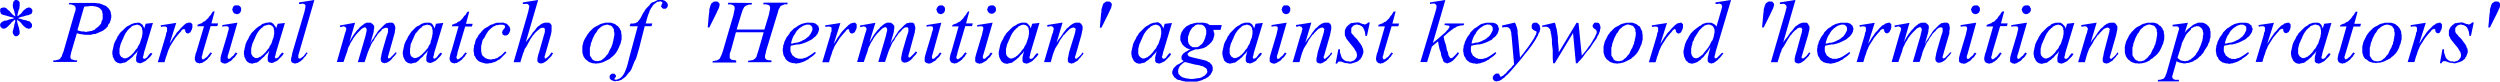 <svg xmlns="http://www.w3.org/2000/svg" xmlns:xlink="http://www.w3.org/1999/xlink" viewBox="0 0 372.02 12.14"><defs><style>.cls-1{fill:none;}.cls-2{clip-path:url(#clip-path);}.cls-3{fill:blue;}</style><clipPath id="clip-path" transform="translate(-1.92 -3.2)"><polygon class="cls-1" points="0 15.99 383.7 15.99 383.7 0 0 0 0 15.99 0 15.99"/></clipPath></defs><title>img_11_111</title><g id="Слой_2" data-name="Слой 2"><g id="Слой_1-2" data-name="Слой 1"><g class="cls-2"><path class="cls-3" d="M82,3.2Zm135,0Zm42.47,0Zm9.58,0ZM37.14,4H37L36.9,4h-.06l-.06.06h-.06v.06l-.06.06-.06.06v.06l-.06.06V4.5l-.06.06v.12l.06.06v.12l.06.06V5l.06.06.06.06h0l.06.06.06.06H37l.06.06h.24l.12-.06h.06l.06-.06.06-.06h.06L37.68,5V5l.06-.06V4.86l.06-.06V4.38l-.06-.06V4.26l-.06-.06-.06-.06-.06-.06H37.5V4h-.06L37.38,4h-.24ZM141.92,4h-.18l-.06.06h-.06l-.06.06h-.06v.06l-.06.06-.06.06v.06l-.06.06V4.5l-.06.06v.12l.06.06v.12l.06.06V5l.06.06.06.06h0l.06.06.06.06h.12l.06.06H142l.12-.06h.06l.06-.06.06-.06h.06l.06-.06V5l.06-.06V4.86l.06-.06V4.38l-.06-.06V4.26l-.06-.06-.06-.06-.06-.06h-.06V4h-.06L142.16,4h-.24Zm7.55,0h-.18l-.06.06h-.06l-.06.06H149v.06L149,4.2l-.06.06v.06l-.06.06V4.5l-.06.06v.12l.06.06v.12l.06.06V5L149,5l.06.06h0l.06.06.06.06h.12l.06.06h.24l.12-.06h.06l.06-.06.06-.06h.06L150,5V5l.06-.06V4.86l.06-.06V4.38l-.06-.06V4.26L150,4.2l-.06-.06-.06-.06h-.06V4h-.06L149.71,4h-.24Zm43.79,0h-.18L193,4H193l-.06.06h-.06v.06l-.06.06-.06.06v.06l-.06.06V4.5l-.06.06v.12l.06.06v.12l.06.06V5l.06.06.06.06h0l.06.06.06.06h.12l.06.06h.24l.12-.06h.06l.06-.06.06-.06h.06L193.8,5V5l.06-.06V4.86l.06-.06V4.38l-.06-.06V4.26l-.06-.06-.06-.06-.06-.06h-.06V4h-.06L193.5,4h-.24ZM295.88,4h-.18l-.06.06h-.06l-.06.06h-.06v.06l-.06.06-.06.06v.06l-.06.06V4.5l-.06.06v.12l.06.06v.12l.06.06V5l.06.06.06.06h0l.06.06.06.06h.12l.06.06H296l.12-.06h.06l.06-.06.06-.06h.06l.06-.06V5l.06-.06V4.86l.06-.06V4.38l-.06-.06V4.26l-.06-.06-.06-.06-.06-.06h-.06V4h-.06L296.12,4h-.24Zm7.55,0h-.18l-.06.06h-.06l-.06.06H303v.06l-.06.06-.06.06v.06l-.06.06V4.5l-.06.06v.12l.06.06v.12l.06.06V5l.06.06.06.06h0l.06.06.06.06h.12l.06.06h.24l.12-.06h.06l.06-.06.06-.06h.06L304,5V5l.06-.06V4.86l.06-.06V4.38L304,4.32V4.26L304,4.2l-.06-.06-.06-.06h-.06V4h-.06L303.66,4h-.24ZM132.15,6.57Zm9.88,0Zm7.55,0Zm10.42,0Zm33.37,0Zm3.65,0Zm30.31,0Zm5.93,0Zm16.65,0Zm31,0Zm5.21,0Zm27.86,0Zm13.54,0Zm12.76,0Zm22.58,0ZM108.43,3.43h-.24l-.12.06-.12.12h-.06l-.06.06-.06.06-.06.12v.06l-.06.06-.06.24-.06.18-.06.24v.3l-.06.36-.18,2h.24l1-2,.3-.65.12-.24.06-.18V4.14L109,4V3.79l-.06-.12-.06-.06-.06-.06-.06-.06-.06-.06h-.24Zm58.35,0h-.24l-.12.06-.12.12h-.06l-.06.06-.06.06-.06.12v.06L166,4l-.06.24-.06.18-.06.24v.3l-.06.36-.18,2h.24l1-2,.3-.65.12-.24.06-.18V4.14l.06-.12V3.79l-.06-.12-.06-.06-.06-.06-.06-.06L167,3.43h-.24Zm98.55,0h-.24l-.12.06-.12.12h-.06l-.06.06-.06.06-.06.12v.06l-.06.06-.06.24-.06.18-.06.24v.3l-.06.36-.18,2h.24l1-2,.3-.65.12-.24.06-.18V4.14l.06-.12V3.79l-.06-.12-.06-.06-.06-.06-.06-.06-.06-.06h-.24Zm108.07,0h-.24l-.12.06-.12.12h-.06l-.06.06-.06.06-.06.12v.06l-.06.06-.06.24-.06.18-.06.24v.3l-.06.36-.18,2h.24l1-2,.3-.65.12-.24.06-.18V4.14l.06-.12V3.79l-.06-.12-.06-.06-.06-.06-.06-.06-.06-.06h-.24ZM15.58,4.09h.18l.18.06h.18l.18.06.18.06.12.06.12.06.12.12.06.06.12.12.06.12.06.12v.18l.06.12V6l-.06.18-.06.12L17,6.45,17,6.57l-.06.18-.12.12L16.71,7l-.12.12-.12.12-.12.06-.12.12-.12.06L16,7.64l-.18.06-.18.06-.12.06h-.18l-.18.06H15l-.18.06h-.18l-.24-.06h-.3l-.3-.06-.36-.12,1-3.49.3-.06h.3l.24-.06ZM4.37,3.2H4.19l-.06.06H4.07L4,3.38l-.06.06h0l-.06.06v.24l-.06.12L3.83,4V4.2l.06.24.12.3L4.07,5l.06.24.06.24v.18L4,5.51l-.18-.12-.18-.18L3.47,5,3.29,4.8l-.18-.12L3,4.56l-.12-.12-.12-.06-.12-.06H2.28l-.06.06H2.16L2,4.44,2,4.56l-.06.06v.3L2,5v.12L2,5.15l.06.06.06.06.06.06h.06l.06.06.24.06.24.06.42.12.18.06.24.06.24.06.18.06L3.83,6,3.65,6l-.18.06-.24.06L3,6.22l-.24.06H2.58l-.12.06-.12.06-.12.06-.12.12L2,6.63,2,6.75l-.06.06V7L2,7.16v.06l.12.06.06.12h.06l.12.06h.3L2.7,7.4l.12-.06.12-.06.18-.18.18-.18.24-.24.12-.18.18-.12L4,6.22l.18-.12h0v.3l-.06.24-.06.18L4,7.22l-.06.18-.06.24-.06.18v.3l.06.12v.06h.06v.06L4,8.41,4,8.47l.12.06.06.06h.24l.12-.06.06-.06.12-.06.06-.12.06-.06V7.82l-.06-.24-.06-.3-.12-.36-.06-.24-.06-.18V6.1h0l.18.18.18.12L5,6.57l.12.12.18.24.18.18.18.12.12.12.12.06h.12l.06.06h.24l.06-.06h.12l.06-.06.06-.12.06-.06V6.81l-.06-.06V6.69l-.06-.06-.06-.06-.06-.06-.06-.06L6.35,6.4l-.12-.06H6.11l-.18-.06-.12-.06-.36-.06L5.21,6.1,5,6,4.79,6l-.18-.12.18-.06L5,5.74l.24-.06.24-.06.36-.12.36-.06.12-.06.06-.06h.12l.06-.06.06-.06.06-.06V5.09L6.71,5V4.91l.06-.06V4.8l-.06-.06V4.62l-.06-.06L6.59,4.5l-.06-.12H6.41l-.06-.06H6.11L6,4.38H5.93l-.12.06-.12.12-.18.12-.18.18-.18.24L5,5.27l-.18.12-.12.12-.18.12V5.39l.06-.24.06-.24.06-.24.12-.24V4.2L4.85,4V3.55l-.06-.06V3.43H4.73V3.38l-.12-.12H4.55L4.43,3.2ZM122.15,6.87h.24l.06.06h.06l.06.06h0l.06.06.06.06h0l.06.06v.06l.06.06V7.7l-.06.12-.06.12-.06.12-.06.12-.06.12-.12.12-.06.12-.12.12-.18.12-.12.12-.18.12-.18.12-.18.06-.18.12-.18.06-.12.06-.18.06-.24.06h-.18l-.24.06-.18.06h-.24l.06-.3.12-.36.12-.3.12-.24.18-.24.12-.24.18-.24.18-.18.18-.18.18-.12.18-.12.18-.12.18-.06.18-.06.18-.06Zm101.24,0h.24l.06.06h.06l.06.06h0l.06.06.06.06h0l.06.06v.06l.06.06V7.7l-.06.12-.06.12-.06.12-.06.12-.06.12-.12.12-.06.12-.12.12-.18.12-.12.12L223,9l-.18.12-.18.06-.18.12-.18.06-.12.06-.18.06-.24.06h-.18l-.24.06-.18.06h-.24l.06-.3.12-.36.12-.3.12-.24.18-.24.12-.24.18-.24.18-.18.18-.18.18-.12.18-.12.18-.12.18-.06.18-.06.18-.06Zm52.72,0h.24l.06.06h.06l.06.06h0l.06.06.06.06h0l.06.06v.06l.06.06V7.7l-.06.12-.06.12-.06.12-.06.12-.06.12-.12.12-.06.12-.12.12-.18.12-.12.12-.18.12-.18.12-.18.06-.18.12-.18.06-.12.06-.18.06-.24.06h-.18l-.24.06-.18.06h-.24l.06-.3.12-.36.12-.3.12-.24.18-.24.12-.24.18-.24.18-.18.18-.18.18-.12.18-.12.18-.12.18-.06.18-.06.18-.06Zm59.37,0h.24l.06.06h.06l.06.06h0L336,7l.06.06h0l.06.06v.06l.06.06V7.7l-.06.12-.06.12-.06.12-.06.12-.06.12-.12.12-.06.12-.12.12-.18.12-.12.12-.18.12-.18.12-.18.06-.18.12-.18.06-.12.06-.18.06-.24.06h-.18l-.24.06-.18.06H333l.06-.3.12-.36.12-.3.12-.24.18-.24.12-.24.18-.24.18-.18.18-.18.18-.12.18-.12.18-.12.18-.06.18-.06.18-.06Zm-155.1,0h.36l.12.06.06.06L181,7l.06.06.06.06.06.06.06.12.06.06.06.12v.12l.06.06v.59l-.06.18-.06.24-.06.24-.12.24-.06.18-.12.18-.12.18-.12.12-.18.12-.12.12-.18.12-.18.06h-.66l-.06-.06-.12-.06-.06-.06-.12-.06L179,9.95l-.06-.06-.06-.12-.06-.06-.06-.12V9.47l-.06-.12V8.7l.06-.18.06-.18.06-.18.06-.18.12-.24.12-.18.12-.18.12-.12.18-.12.12-.12.06-.06.12-.06H180l.12-.06h.24Zm75.84,0h.18l.06.06h.06l.12.06.06.06h.06l.06.06.06.12.06.06v.06l.06.06v.12l.06.06v.47l-.06.18v.12l-.06.18V8.7l-.06.12-.06.18-.06.18-.12.12-.18.36-.18.36-.24.36-.3.36-.24.3-.18.24-.12.12-.12.06-.12.12-.12.06-.06.06-.12.06-.06.06h-.12l-.12.06h-.12l-.06-.06H254l-.06-.06-.06-.06-.06-.06-.06-.06v-.06l-.06-.06-.06-.06v-.12l-.06-.12v-.77l.06-.18v-.12l.06-.18.06-.18V9.53l.06-.12.12-.18.12-.36.18-.3.24-.36.18-.3.12-.18.12-.12.12-.12.12-.12.12-.12.06-.06.12-.06.12-.12.12-.06h.12l.06-.06H256l.12-.06Zm-233.93,0h.12l.06.06h.18L22.7,7l.06.06h.06l.06.06.06.12.06.06.06.06v.24l.06.12v.59l-.06.18v.18L23,8.82,22.94,9l-.06.18-.06.18-.06.18-.06.18-.12.18-.12.18-.06.18-.12.18-.18.18-.12.18-.18.24-.24.24-.18.18-.12.06-.06.06-.12.12H21l-.06.06-.12.06h-.06l-.12.06h-.3l-.06-.06h-.06l-.06-.06-.06-.06H20l-.06-.06-.06-.12-.06-.06-.06-.06v-.12l-.06-.06v-.77l.06-.24.06-.24.06-.24L20,9.47l.12-.3.12-.24.12-.3.12-.24.12-.24.18-.24.12-.18.18-.18.18-.18.18-.12.06-.12.12-.06L21.75,7,21.87,7,22,6.93h.12l.12-.06Zm19.59,0H42l.06.06h.18l.06.06.06.06h.06l.06.06.06.12.06.06.06.06v.24l.06.12v.59l-.06.18v.18l-.06.18L42.53,9l-.06.18-.06.18-.06.18-.06.18-.12.18-.12.18-.06.18-.12.18-.18.18-.12.18L41.4,11l-.24.24-.18.18-.12.06-.06.06-.12.12h-.12l-.06.06-.12.06h-.06l-.12.06h-.3l-.06-.06h-.06l-.06-.06-.06-.06H39.6l-.06-.06-.06-.12-.06-.06-.06-.06v-.12l-.06-.06v-.77l.06-.24.06-.24.06-.24.12-.24.12-.3.12-.24.12-.3.12-.24.12-.24.18-.24.12-.18.18-.18.18-.18L41,7.28l.06-.12.12-.06L41.34,7,41.45,7l.12-.06h.12l.12-.06Zm23.6,0h.12l.06.06h.18L65.9,7,66,7H66l.06.06.06.12.06.06.06.06v.24l.06.12v.59l-.06.18v.18l-.06.18L66.14,9l-.06.18L66,9.36,66,9.53l-.06.18-.12.18-.12.18-.06.18-.12.18-.18.18-.12.18L65,11l-.24.24-.18.18-.12.06-.06.06-.12.12h-.12l-.06.06-.12.06h-.06l-.12.06h-.3l-.06-.06h-.06l-.06-.06-.06-.06H63.2l-.06-.06-.06-.12L63,11.43,63,11.37v-.12l-.06-.06v-.77l.06-.24L63,9.95l.06-.24.12-.24.12-.3.12-.24.12-.3.12-.24.12-.24L64,7.93l.12-.18.18-.18.18-.18.18-.12.06-.12.12-.06L64.94,7,65.06,7l.12-.06h.12l.12-.06Zm88.72,0h.12l.06.06h.18l.06.06.06.06h.06l.06.06.06.12.06.06.06.06v.24l.06.12v.59l-.06.18v.18l-.06.18-.06.18-.06.18-.06.18-.06.18-.06.18-.12.18-.12.18-.06.18-.12.18-.18.18-.12.18-.18.24-.24.24-.18.18-.12.06-.06.06-.12.12h-.12l-.06.06-.12.06h-.06l-.12.06h-.3l-.06-.06h-.06l-.06-.06-.06-.06h-.06l-.06-.06-.06-.12-.06-.06-.06-.06v-.12l-.06-.06v-.77l.06-.24.06-.24.06-.24.12-.24.12-.3.12-.24.12-.3.12-.24.12-.24.18-.24.12-.18.18-.18.18-.18.18-.12.06-.12.12-.06.12-.06.12-.06.12-.06H154l.12-.06Zm19.71,0H174l.06.06h.18l.06.06.06.06h.06l.06.06.06.12.06.06.06.06v.24l.06.12v.59l-.06.18v.18l-.06.18-.06.18-.06.18-.06.18-.06.18-.06.18-.12.18-.12.18-.06.18-.12.18-.18.18-.12.18-.18.24-.24.24-.18.18-.12.06-.06.06-.12.12h-.12l-.06.06-.12.06h-.06l-.12.06h-.3l-.06-.06h-.06l-.06-.06-.06-.06h-.06l-.06-.06-.06-.12-.06-.06-.06-.06v-.12l-.06-.06v-.77l.06-.24.06-.24.06-.24.12-.24.12-.3.12-.24.12-.3.12-.24.12-.24.18-.24.12-.18.18-.18.18-.18.18-.12.06-.12.12-.06.12-.06.12-.06.12-.06h.12l.12-.06Zm13.54,0h.12l.06.06h.18l.06.06.06.06H188l.06.06.06.12.06.06.06.06v.24l.06.12v.59l-.06.18v.18l-.06.18L188.1,9l-.06.18-.06.18-.06.18-.06.18-.12.18-.12.18-.06.18-.12.18-.18.18-.12.18L187,11l-.24.24-.18.18-.12.06-.06.06-.12.12h-.12l-.06.06-.12.06h-.06l-.12.06h-.3l-.06-.06h-.06l-.06-.06-.06-.06h-.06l-.06-.06-.06-.12-.06-.06-.06-.06v-.12l-.06-.06v-.77l.06-.24.06-.24.06-.24.12-.24.12-.3.12-.24.12-.3.12-.24.12-.24.18-.24.12-.18.18-.18.18-.18.18-.12.06-.12.12-.06.12-.06L187,7l.12-.06h.12l.12-.06Zm120.71,0h.12l.06.06h.18l.06.06.06.06h.06l.06.06.06.12.06.06.06.06v.24l.06.12v.59l-.06.18v.18l-.06.18-.06.18-.06.18-.06.18-.06.18-.06.18-.12.18-.12.18-.06.18-.12.18-.18.18-.12.18-.18.24-.24.24-.18.18-.12.06-.06.06-.12.12h-.12l-.06.06-.12.06h-.06l-.12.06h-.3l-.06-.06h-.06l-.06-.06-.06-.06h-.06l-.06-.06-.06-.12-.06-.06-.06-.06v-.12l-.06-.06v-.77l.06-.24.06-.24.06-.24.12-.24.12-.3.12-.24.12-.3.12-.24.12-.24.18-.24.12-.18.18-.18.18-.18.18-.12.06-.12.12-.06.12-.06.12-.06.12-.06H308l.12-.06Zm38.34,0h.12l.06.06h.18l.06.06L347,7H347l.06.06.06.12.06.06.06.06v.24l.06.12v.59l-.06.18v.18l-.06.18-.06.18-.06.18-.06.18-.06.18-.06.18-.12.18-.12.18-.06.18-.12.18-.18.18-.12.18L346,11l-.24.24-.18.18-.12.06-.06.06-.12.12h-.12l-.06.06-.12.06h-.06l-.12.06h-.3l-.06-.06h-.06l-.06-.06-.06-.06h-.06l-.06-.06-.06-.12-.06-.06-.06-.06v-.12l-.06-.06v-.77l.06-.24.06-.24.06-.24.12-.24.12-.3.12-.24.12-.3.12-.24.12-.24.18-.24.12-.18.18-.18.18-.18.18-.12.06-.12.12-.06L346,7l.12-.06.12-.06h.12l.12-.06Zm-17.55.24h.18l.06.06h.06l.06.06.06.06.12.06.06.06v.06l.06.06.06.12.06.12v.18l.06.12v.3l-.06.18v.3l-.06.18v.18l-.06.12-.06.18-.12.36-.12.3-.12.24-.12.3-.12.18-.18.24-.12.24-.18.18-.18.18-.18.12-.18.18-.18.06-.18.12-.18.06h-.18l-.12.06-.18-.06h-.18l-.12-.06h-.18l-.12-.12-.12-.06-.12-.12-.12-.12.6-1.89.06-.3.12-.24.12-.24.12-.24.12-.24.12-.24.18-.24.18-.18.18-.18.18-.18L328,7.4l.18-.06.18-.12.12-.06h.18l.06-.06h.18ZM92.26,6.87h.12l.12.06h.06l.12.06h.12l.06.06.12.06.06.12.06.06.06.12.06.06.06.12v.3l.06.12v.47l-.06.18v.18L93.21,9v.18l-.06.18-.06.18v.18L93,9.89l-.06.18-.06.18-.18.3-.18.36-.06.18-.12.18-.12.12-.12.12-.06.12-.12.12-.12.12-.12.06-.12.12-.06.06-.12.06-.12.06h-.12l-.12.06h-.48l-.06-.06h-.12l-.12-.06-.06-.06L90,12,90,11.9l-.06-.06-.06-.12-.06-.06-.06-.12-.06-.12V10.3l.06-.18.06-.18V9.77l.06-.18L90,9.3l.12-.36.18-.36.18-.36.12-.12.12-.18.06-.12.12-.18L91,7.52l.12-.12.12-.06.06-.12.12-.06.12-.06L91.66,7,91.78,7l.12-.06H92l.12-.06Zm152,0h.12l.12.06h.06l.12.06h.12l.06.06.12.06.06.12.06.06.06.12.06.06.06.12v.3l.06.12v.47l-.06.18v.18L245.2,9v.18l-.06.18-.06.18v.18l-.12.18-.06.18-.06.18-.18.3-.18.36-.06.18-.12.18-.12.12-.12.12-.06.12-.12.12-.12.12-.12.06-.12.12-.06.06-.12.06-.12.06h-.12l-.12.06h-.48l-.06-.06h-.12l-.12-.06-.06-.06L242,12,242,11.9l-.06-.06-.06-.12-.06-.06-.06-.12-.06-.12V10.3l.06-.18.06-.18V9.77l.06-.18.12-.3.12-.36.18-.36.18-.36.12-.12.12-.18.06-.12.12-.18.12-.12.12-.12.12-.06.06-.12.12-.06.12-.06.12-.06.12-.06.12-.06H244l.12-.06Zm77.58,0h.12l.12.06h.06l.12.06h.12l.06.06.12.06.06.12.06.06.06.12.06.06.06.12v.3l.06.12v.47l-.06.18v.18l-.06.18v.18l-.06.18-.06.18v.18l-.12.18-.06.18-.06.18-.18.3-.18.36-.06.18-.12.18-.12.12-.12.12-.06.12-.12.12-.12.12-.12.06-.12.12-.06.06-.12.06-.12.06h-.12l-.12.06h-.48L320,12.2h-.12l-.12-.06-.06-.06L319.6,12l-.06-.12-.06-.06-.06-.12-.06-.06-.06-.12-.06-.12V10.3l.06-.18.06-.18V9.77l.06-.18.12-.3.12-.36.18-.36.18-.36.12-.12.12-.18.06-.12.12-.18.12-.12.12-.12.12-.06.06-.12.12-.06.12-.06.12-.06.12-.06.12-.06h.12l.12-.06Zm35.34,0h.12l.12.06h.06l.12.06h.12l.06.06.12.06.06.12.06.06.06.12.06.06.06.12v.3l.06.12v.47l-.06.18v.18l-.06.18v.18l-.06.18-.06.18v.18l-.12.18-.06.18-.06.18-.18.3-.18.36-.06.18-.12.18-.12.12-.12.12-.06.12-.12.12-.12.12-.12.06-.12.12-.06.06-.12.06-.12.06H356l-.12.06h-.48l-.06-.06h-.12l-.12-.06-.06-.06-.12-.06-.06-.12-.06-.06-.06-.12-.06-.06-.06-.12-.06-.12V10.3l.06-.18.06-.18V9.77l.06-.18.12-.3.12-.36.18-.36.18-.36.12-.12.12-.18.06-.12.12-.18.12-.12L356,7.4l.12-.06.06-.12.12-.06.12-.06.12-.06.12-.06.12-.06h.12l.12-.06ZM12.22,3.61l-.06.24h.3l.24.06.06.06h.12l.06.06H13l.06.12h.06v.12l.06.06v.3l-.06.24L13,5.21l-.12.41-1.44,5-.06.24-.12.24-.06.18-.06.18-.06.18-.12.12-.06.12-.06.06-.06.06-.12.06H10.6l-.12.06h-.12l-.18.06h-.3l-.06.24h3.53l.06-.24h-.3l-.24-.06-.12-.06h-.12L12.58,12,12.46,12v-.12l-.06-.06v-.3l.06-.24.06-.3.12-.41.72-2.43.42.12.42.06.42.06h.78l.24-.06.24-.06h.24l.24-.12.18-.06.24-.12L17,7.88l.24-.12.18-.12.12-.12.18-.12.12-.18L18,7.11,18,6.93l.12-.18.12-.12.06-.18.06-.18.06-.12V6l.06-.18V5.45l-.06-.24L18.39,5l-.06-.18-.12-.18-.12-.18L18,4.38l-.18-.18-.06-.06-.12-.06L17.55,4,17.43,4l-.12-.06-.12-.06-.12-.06H17l-.3-.12h-.24l-.36-.06H12.22Zm15.88,3-2.28.36.06.24.3-.06h.36l.12.06.06.06h.06v.59l-.12.24-.06.36-1.2,4h1l.24-.83.12-.3.18-.59.12-.24.12-.3.12-.24.12-.18.3-.47.3-.47.3-.36.3-.36.18-.18.12-.18L29,7.64l.12-.06h.06l.06-.06h.12v.06h.06l.06.06h0v.24l.06.06.06.06v.06l.06.06h.06l.12.06H30L30,8.11h.06l.06-.06h.06L30.25,8l.06-.06V7.88l.06-.12.06-.12.06-.06V7.46l.06-.12V6.81l-.06-.06-.06-.06-.06-.06-.06-.06h-.42l-.06.06h-.12l-.12.06-.12.12-.12.06L29.23,7,29,7.22l-.24.24-.24.3-.3.3L28,8.41l-.3.41-.24.41-.3.47,1-3.14Zm82.19-3-.06.24h.42l.18.06h.06L111,4h.06l.06.06.06.06v.06l.06.06v.36l-.06.24-.06.3-.06.3-1.56,5.33-.12.36-.12.3-.12.24-.06.12v.06l-.12.12-.06.06-.12.06-.12.06-.12.06h-.12l-.24.06H108l-.06.24h3.53V12.2l-.3-.06h-.24l-.06-.06h-.18V12l-.06-.06h-.06V11.9l-.06-.06h0v-.59l.06-.24.12-.3L111.43,8h4.13l-.78,2.72-.12.36-.12.36-.06.24-.06.06-.06.06-.06.12-.12.06-.06.06-.12.06-.12.06h-.18l-.18.06h-.24l-.06.24h3.47l.06-.24-.3-.06h-.24l-.12-.06H116l-.06-.06-.06-.06h0l-.06-.06v-.06h0l-.06-.06v-.3l.06-.24.06-.24.06-.3,1.62-5.33.12-.36.06-.3.12-.24.06-.12.06-.06L118,4.2l.12-.12.12-.06.18-.06.12-.06.12-.06h.42l.06-.24h-3.59l-.06.24h.42l.18.06h.12l.06.06h.06l.06.06.06.06v.06l.06.06v.36l-.06.24-.06.3-.06.3-.66,2.19h-4.13l.66-2.19.12-.36.12-.36.12-.24.06-.06V4.26l.12-.06.12-.12L113,4,113.1,4l.12-.06.12-.06h.42l.06-.24Zm18.63,3h-.18l-.06.06h-.12l-.12.06-.12.12-.12.06-.12.12-.24.24-.24.24-.3.3-.24.3-.24.36-.3.41-.24.41-.3.47,1-3.14-2.28.36.06.24.3-.06h.36l.12.06.06.06h.06v.59l-.12.24-.06.36-1.2,4h1l.24-.83.12-.3.18-.59.12-.24.12-.3.12-.24.12-.18.3-.47.3-.47.3-.36.3-.36.18-.18.12-.18.12-.12.12-.06H128l.06-.06h.12v.06h.06l.06.06h0v.24l.06.06.06.06v.06l.06.06h.06l.12.06h.12l.06-.06h.06l.06-.06H129L129.1,8l.06-.06V7.88l.06-.12.06-.12.06-.06V7.46l.06-.12V6.81l-.06-.06-.06-.06-.06-.06-.06-.06h-.24Zm123,0h-.18l-.06.06h-.12l-.12.06-.12.12-.12.06-.12.12-.24.24-.24.24-.24.3-.3.3-.24.36-.3.41-.24.41-.3.47,1-3.14-2.28.36.06.24.3-.06h.36l.12.06.06.06h.06v.59l-.12.24-.06.36-1.2,4h1l.24-.83.12-.3.18-.59.12-.24.12-.3.12-.24.12-.18.3-.47.3-.47.3-.36.3-.36.18-.18.12-.18.12-.12.12-.06H251l.06-.06h.12v.06h.06l.06.06h0v.24l.06.06.06.06v.06l.06.06h.06l.12.06h.12l.06-.06h.06l.06-.06H252l.06-.06.06-.06V7.88l.06-.12.06-.12.06-.06V7.46l.06-.12V6.81l-.06-.06-.06-.06-.06-.06-.06-.06h-.24Zm31,0h-.18l-.06.06h-.12l-.12.06-.12.12-.12.06L282,7l-.24.24-.24.24-.24.3-.3.3-.24.36-.3.41-.24.41-.3.47,1-3.14-2.28.36.06.24.3-.06h.36l.12.06.06.06h.06v.59l-.12.24-.06.36-1.2,4h1l.24-.83.12-.3.18-.59.12-.24.12-.3.12-.24.12-.18.3-.47.3-.47.3-.36.3-.36.18-.18.12-.18.12-.12.12-.06H282l.06-.06h.12v.06h.06l.06.06h0v.24l.06.06.06.06v.06l.06.06h.06l.12.06h.12l.06-.06h.06l.06-.06H283l.06-.06.06-.06V7.88l.06-.12.06-.12.06-.06V7.46l.06-.12V6.81l-.06-.06-.06-.06-.06-.06-.06-.06h-.24Zm59.37,0h-.18l-.06.06h-.12l-.12.06-.12.12-.12.06L341.4,7l-.24.24-.24.24-.24.3-.3.3-.24.36-.3.41-.24.41-.3.47,1-3.14L338,6.93l.06.24.3-.06h.36l.12.06.06.06h.06v.59l-.12.24-.06.36-1.2,4h1l.24-.83.12-.3.18-.59.12-.24.12-.3.12-.24.12-.18.3-.47.3-.47.3-.36.3-.36.18-.18.12-.18.12-.12.12-.06h.06l.06-.06h.12v.06h.06l.06.06h0v.24l.06.06.06.06v.06l.06.06h.06l.12.06h.12l.06-.06h.06l.06-.06h.06l.06-.06.06-.06V7.88l.06-.12.06-.12.06-.06V7.46l.06-.12V6.81l-.06-.06-.06-.06-.06-.06-.06-.06h-.24Zm22.58,0h-.18l-.06.06h-.12l-.12.06-.12.12-.12.06L364,7l-.24.24-.24.24-.3.3-.24.3-.24.36-.3.41-.24.41-.3.47,1-3.14-2.28.36.06.24.3-.06h.36l.12.06.06.06h.06v.59l-.12.24-.06.36-1.2,4h1l.24-.83.12-.3.18-.59.12-.24.12-.3.12-.24.12-.18.3-.47.3-.47.3-.36.3-.36.18-.18.12-.18.12-.12.12-.06h.06l.06-.06h.12v.06h.06l.06.06h0v.24l.06.06.06.06v.06l.06.06h.06l.12.06h.12l.06-.06h.06l.06-.06h.06L365,8l.06-.06V7.88l.06-.12.06-.12.06-.06V7.46l.06-.12V6.81l-.06-.06-.06-.06-.06-.06-.06-.06h-.24Zm-342.54,0H22l-.18.06-.18.06-.18.06-.18.12L21.09,7l-.24.12-.24.18-.18.18-.24.24L20,7.88l-.24.24-.18.3-.18.24-.12.3-.18.3L19,9.47l-.12.3-.06.3-.06.24-.06.3-.06.24v.47l.06.12v.18l.06.12.06.12.06.12.06.12.06.12.12.12.06.06.12.06.06.06.12.06h.12l.12.06h.24l.12-.06h.12l.12-.06h.18l.12-.06.12-.06.12-.12.18-.12.18-.12.18-.18.24-.18.18-.24.18-.18.24-.24.18-.3h0l-.12.47-.06.24-.06.24v.59l.06.12.06.06.06.06h0l.12.06h.12l.12.06h.12l.12-.06H23l.12-.06.12-.06.12-.06.12-.06.12-.06.12-.12.12-.12L24,11.9l.12-.12.12-.12.12-.12.12-.18.12-.18-.24-.12-.24.24-.18.24-.12.18-.06.06-.12.06-.06.06h-.12V12l-.06-.06H23.3l-.06-.06v-.06l-.06-.06v-.12l.06-.06.12-.59,1.32-4.38-1.08.12-.24.77V7.34l-.06-.12-.06-.12L23.18,7l-.06-.12-.06-.06L23,6.81l-.06-.06-.06-.06h-.06l-.06-.06-.12-.06h-.36ZM33.61,4.91l-.18.24-.12.24-.18.18L33,5.74l-.12.18L32.77,6l-.12.12-.12.12-.12.12-.18.06-.12.06L32,6.63l-.18.06-.18.06-.12.06-.18.06-.06.24h1L31.15,10.9l-.12.3-.06.3-.06.3v.3l.06.06v.12l.06.06.06.06v.06h.06l.06.06h.06l.06.06h.12l.12.06h.12l.06-.06h.18l.12-.06.12-.06.06-.06.12-.06.12-.06.12-.12.18-.12.12-.18.12-.12.18-.18.12-.24.18-.18L33.25,11l-.24.3-.18.24-.18.18-.12.06-.12.12-.12.06-.06.06H32V11.9h0l-.06-.06v-.24l.06-.12.06-.24.06-.3,1.14-3.85h1l.12-.41h-1l.48-1.78Zm3.65,1.66L35,6.93v.24l.36-.06h.36l.12.06h.06v.06l.06.06v.24l-.06.24L35.82,8l-.06.3-.9,3-.06.24-.06.24v.53l.06.12.12.06.06.06.12.06h.12l.12.06h.12l.06-.06h.12l.12-.06.12-.06.06-.06.12-.06.12-.06.18-.12.12-.12.12-.18.18-.12.12-.12.12-.18.12-.18.12-.12L37,11l-.18.24-.18.24-.24.18-.18.18-.06.06h-.06l-.06.06h-.12l-.06-.06h0l-.06-.06h0v-.3l.12-.36,1.32-4.56Zm4.61,0h-.3l-.18.06-.18.06L41,6.75l-.18.12L40.68,7l-.24.12-.24.18L40,7.46l-.24.24-.18.18-.24.24-.18.3L39,8.65l-.12.3-.18.3-.12.24-.12.3-.06.3-.06.24-.06.3-.06.24v.47l.06.12v.18l.06.12.06.12.06.12.06.12.06.12.12.12.06.06.12.06.06.06.12.06h.12l.12.06h.24l.12-.06h.12l.12-.06h.18l.12-.06.12-.06.12-.12.18-.12L40.8,12l.18-.18.24-.18.18-.24.18-.18.24-.24.18-.3h0l-.12.47-.06.24-.06.24v.59l.06.12.06.06.06.06h0l.12.06h.12l.12.06h.12l.12-.06h.06l.12-.06.12-.06.12-.06.12-.06.12-.06.12-.12.12-.12.12-.12.12-.12.12-.12.12-.12.12-.18.12-.18-.24-.12-.24.24-.18.24-.12.18-.06.06-.12.06-.06.06H43V12L43,11.9h-.06l-.06-.06v-.06l-.06-.06v-.12l.06-.06L43,11l1.32-4.38-1.08.12L43,7.46V7.34l-.06-.12-.06-.12L42.77,7l-.06-.12-.06-.06-.06-.06-.06-.06-.06-.06h-.06l-.06-.06-.12-.06h-.36ZM48.7,3.2l-2.28.36v.24h.3l.18-.06H47l.12.06h.06l.12.06v.06l.06.06V4l.06.06-.06.12v.18L47.21,5l-1.8,6.1-.06.36-.06.24-.06.24v.36l.06.06.06.12.12.06.12.06h.06l.12.06h.12l.06-.06h.18l.12-.06.12-.06.06-.06.12-.06.12-.06.12-.12L47,12l.12-.18.12-.12.18-.18.12-.24.18-.18L47.51,11l-.18.24-.18.24-.18.18-.12.06-.06.06-.06.06-.12.06h-.24v-.06h-.06v-.41l.12-.41L48.7,3.2Zm6.05,3.38L52.48,7l.06.24.3-.06L53,7.11h.06l.12.06h.06l.06.06.06.06.06.06V7.4l.06.12-.06.06V7.7l-.18.53-1.2,4.2h1l.3-.89.24-.65.12-.47.12-.3.12-.18L54,9.77l.12-.24.12-.18.12-.18.12-.24.3-.41.3-.36L55.23,8l.12-.12.12-.12.12-.12.12-.12.06-.06.12-.06L56,7.34l.12-.06h.18l.06.06h0l.06.06v.06l.06.06v.24L56.43,8l-.06.24-.06.3-1.14,3.91h1l.12-.36.12-.36.12-.36.12-.36.12-.3.12-.3.12-.24.12-.3.18-.36.24-.3.18-.36.24-.3.18-.3.24-.24.24-.24.18-.24.12-.06L59,7.46l.06-.06h.06l.12-.06h.3l.06.06h0l.06.06v.47l-.06.24-.18.53-.6,2.07-.12.47-.06.36-.06.24v.3l.06.12v.12l.12.06.06.06.06.06H59l.12.06.12-.06h.12l.18-.06.12-.06.18-.12L60,12.2l.18-.18.18-.24.18-.18.18-.18.12-.18.12-.18L60.74,11l-.18.24-.18.18-.18.18-.18.18-.06.06h-.06l-.06.06h-.12v-.06h-.06v-.24l.06-.18.18-.65.72-2.55L60.68,8V7.76l.06-.18V7.16l-.06-.06V7l-.06-.06V6.87l-.06-.06V6.75l-.06-.06h-.06l-.06-.06-.06-.06h-.54l-.12.06h-.18l-.12.06-.12.12-.12.06L59,7l-.12.12-.12.12-.24.24-.3.3L58,8.11l-.24.36-.24.41-.3.41L57,9.77l.48-1.66.06-.24V7.64l.06-.18V7L57.51,7V6.93l-.06-.06-.06-.06-.06-.06-.06-.06h-.06l-.06-.06-.06-.06h-.66l-.06.06-.12.06h-.06l-.12.06L56,6.87,55.77,7l-.12.12-.18.12-.12.18-.18.18L55,7.76l-.12.18-.24.3-.24.36L54.16,9l-.24.47.84-2.9Zm10.72,0h-.3L65,6.63l-.18.06-.18.06-.18.12L64.28,7,64,7.11l-.24.18-.18.18-.24.24-.18.18L63,8.11l-.18.3-.18.24-.12.3-.18.3-.12.24-.12.3-.06.3-.06.24-.06.3-.06.24v.47l.06.12v.18l.06.12.06.12.06.12.06.12.06.12.12.12.06.06.12.06.06.06.12.06h.12l.12.06h.24l.12-.06h.12l.12-.06h.18l.12-.06.12-.06.12-.12.18-.12L64.4,12l.18-.18.24-.18.18-.24.18-.18.24-.24.18-.3h0l-.12.47-.06.24-.06.24v.59l.06.12.06.06.06.06h0l.12.06h.12l.12.06H66l.12-.06h.06l.12-.06.12-.06.12-.06.12-.06.12-.06.12-.12L67,12l.12-.12.12-.12.12-.12.12-.12.12-.18.12-.18-.24-.12-.24.24-.18.24-.12.18-.06.06-.12.06-.06.06h-.12V12l-.06-.06H66.5l-.06-.06v-.06l-.06-.06v-.12l.06-.06.12-.59,1.32-4.38-1.08.12-.24.77V7.34l-.06-.12-.06-.12L66.38,7l-.06-.12-.06-.06-.06-.06-.06-.06-.06-.06H66L66,6.63l-.12-.06h-.36Zm6.05-1.66-.18.24-.12.24L71,5.57l-.12.18-.12.18L70.69,6l-.12.12-.12.12-.12.12-.18.06L70,6.51l-.12.12-.18.06-.18.06-.12.06-.18.06-.06.24h1L69.07,10.9l-.12.3-.06.3-.06.3v.3l.06.06v.12l.06.06.06.06v.06h.06l.06.06h.06l.06.06h.12l.12.06h.12l.06-.06h.18l.12-.06.12-.06.06-.06.12-.06.12-.06.12-.12.18-.12.12-.18.12-.12.18-.18.12-.24.18-.18L71.17,11l-.24.3-.18.24-.18.18-.12.06-.12.12-.12.06-.06.06h-.24V11.9h0l-.06-.06v-.24l.06-.12.06-.24L70,11l1.14-3.85h1l.12-.41h-1l.48-1.78Zm4.85,1.66H75.9l-.24.06-.18.06-.24.12L75,6.87,74.76,7l-.24.18-.24.12L74,7.46l-.18.18-.18.18-.18.24-.18.18-.18.24L73,8.7l-.18.24-.12.24-.06.24-.06.3-.12.24v.24l-.06.24v.47l.06.18v.24l.06.18.12.12.06.18.12.18.12.12.12.12.18.12.12.06.18.06.18.06.24.06.18.06h.42l.24-.06H75l.18-.06.18-.06.18-.06.18-.06.18-.12.18-.12.18-.06.18-.18.12-.12.18-.18.18-.18.18-.18.18-.18-.18-.18-.18.18-.12.12-.18.18-.12.12-.12.06-.18.12-.12.06-.12.12-.12.06h-.12l-.12.06-.12.06h-.24l-.18.06h-.24L74.64,12h-.12l-.12-.06-.18-.06-.12-.06L74,11.72l-.12-.12-.12-.06-.06-.12-.06-.12-.06-.12V11l-.06-.12v-.83l.06-.24.06-.24.06-.3.12-.24L74,8.82l.12-.24.12-.24.12-.18L74.46,8l.12-.18.12-.12.18-.18L75,7.4l.18-.12.12-.12.18-.06L75.66,7l.12-.06H76l.18-.06h.6l.12.06L77,7,77,7h.06v.3L77,7.4H77l-.12.12-.06.12-.06.06-.06.06v.12l-.06.06h0v.18l.06.12v.06l.06.06.12.06.06.06h.36l.06-.06h.06l.06-.06.06-.06.06-.06.06-.06V8.11l.06-.06.06-.12V7.88l.06-.12v-.3l-.06-.12V7.28l-.06-.12-.06-.06L77.58,7l-.06-.06-.06-.06-.12-.12-.06-.06h-.12L77,6.63l-.12-.06h-.48ZM82,3.2l-2.28.36v.24h.36l.12-.06.12.06h.12l.06.06.06.06.06.06.06.06V4.2L80.51,5l-2.16,7.46h1l.42-1.36.12-.24.06-.24.12-.24.18-.24L80.87,9l.24-.36.12-.18.18-.18.12-.18L81.65,8l.12-.12.12-.12.18-.12.12-.12.06-.06.12-.06.12-.06h.42V7.4l.06.06v.06H83v.06L83,7.76v.18l-.06.24-.06.18L82.13,11l-.12.36-.06.3-.06.24v.41l.06.12.06.06.12.06.06.06h.12l.12.06.12-.06h.12l.12-.06.12-.06.18-.12.18-.12.18-.18.18-.18.18-.18.18-.18.12-.24.12-.18L84,11l-.18.24-.18.24-.18.18-.24.18h0l-.06.06H83L83,11.78h0l-.06-.06v-.06h0l.06-.18.12-.41.78-2.72.06-.3L84,7.82,84,7.58V7.11L84,7V6.93l-.06-.06-.06-.06V6.75l-.06-.06h-.06l-.06-.06-.06-.06H83l-.18.06-.18.06-.12.06-.18.12L82.19,7,82,7.11l-.18.18-.18.24-.18.24L81.23,8,81,8.35l-.24.36-.3.36-.3.41L82,3.2ZM92.43,6.57H92l-.18.06-.24.06-.24.06-.24.12L90.88,7l-.24.12-.24.12-.24.18L90,7.58l-.18.18-.18.18-.18.24-.18.24-.12.24L89,8.88l-.12.24-.12.24-.06.24-.06.24-.06.24V11l.06.24.06.18.06.18.12.18.12.18.12.12.18.12.12.12.18.12.18.06.18.06.18.06h.24l.24.06.18-.06h.24l.24-.06.24-.06.18-.06.24-.12.24-.12.24-.12.24-.12.18-.18.24-.18.18-.18.18-.18.18-.24.12-.18.12-.24L94,10.3l.12-.3.12-.24.06-.24.06-.24.06-.24V8.35l-.06-.18V7.93l-.06-.18-.12-.18-.06-.18L94,7.28l-.12-.18L93.69,7l-.12-.12-.18-.12-.18-.06L93,6.63l-.18-.06h-.42Zm30,0h-.48l-.24.06-.24.06-.24.06-.24.12-.24.12-.18.12-.24.18-.24.12-.18.18-.18.18-.24.24-.12.24-.18.24L119,8.7l-.12.24-.12.24-.12.24-.06.3-.12.24v.24l-.06.24v.41l.06.18v.18l.06.18.06.18.12.12.06.18.12.18.12.12.06.06.12.06.12.12.18.06.18.06.24.06h.18l.24.06h.18l.18-.06h.18l.18-.06.18-.06.18-.06.18-.06.24-.12.18-.12.18-.06.18-.18.18-.12.18-.12.24-.18.18-.18.18-.18-.12-.18-.42.3-.36.24-.3.18-.12.06-.12.06-.12.06h-.12l-.12.06h-.06l-.12.06h-.66l-.12-.06-.12-.06h-.12l-.12-.12-.12-.06-.12-.12-.12-.06-.06-.12-.06-.12-.06-.12-.06-.12-.06-.18V10.3l.06-.3.3-.06.3-.06.3-.06h.3l.24-.06.24-.06.18-.06.18-.06.3-.12.24-.12.24-.12.24-.12.18-.12.18-.18.18-.12.18-.18.06-.12.12-.12.06-.12.06-.18.06-.12V7.76l.06-.12V7.4l-.06-.12V7.22l-.06-.12V7L123.59,7l-.06-.06-.12-.12-.06-.06-.12-.06-.12-.06H123l-.12-.06h-.48Zm11.8,0h-.36l-.06.06-.12.06h-.06l-.12.06-.12.12-.18.12-.12.12-.18.12-.12.18-.18.18-.18.18-.12.18-.24.3-.24.36-.24.41-.3.47.9-2.9L129.88,7l.06.24.3-.06.18-.06h.06l.12.06h.06l.06.06.06.06.06.06V7.4l.06.12-.06.06V7.7l-.18.53-1.2,4.2h1l.3-.89.24-.65.12-.47.12-.3.12-.18.06-.18.12-.24.12-.18.12-.18.12-.24.3-.41.3-.36.18-.18.12-.12.12-.12.12-.12.12-.12.06-.06.12-.06.12-.06.12-.06h.18l.06.06h0l.06.06v.06l.06.06v.24l-.06.24-.06.24-.06.3-1.14,3.91h1l.12-.36.12-.36.12-.36.12-.36.12-.3.12-.3.12-.24.12-.3.18-.36.24-.3.18-.36.24-.3.18-.3.24-.24.24-.24.18-.24.12-.06.06-.06.06-.06h.06l.12-.06h.3l.06.06h0l.06.06v.47l-.06.24-.18.53-.6,2.07-.12.47-.06.36-.06.24v.3l.06.12v.12l.12.06.06.06.06.06h.12l.12.06.12-.06h.12l.18-.06.12-.06.18-.12.18-.12.18-.18.18-.24.18-.18.18-.18.12-.18.12-.18-.24-.12-.18.24-.18.18-.18.18-.18.18-.06.06h-.06l-.06.06h-.12v-.06h-.06v-.24l.06-.18.18-.65L138,8.17l.06-.18V7.76l.06-.18V7.16l-.06-.06V7L138,6.93V6.87L138,6.81V6.75l-.06-.06h-.06l-.06-.06-.06-.06h-.54l-.12.06h-.18l-.12.06-.12.12-.12.06-.12.12-.12.12-.12.12-.24.24-.3.3-.24.36-.24.36-.24.41-.3.41-.24.47.48-1.66.06-.24V7.64l.06-.18V7L134.91,7V6.93l-.06-.06-.06-.06-.06-.06-.06-.06h-.06l-.06-.06-.06-.06h-.3Zm7.85,0-2.28.36v.24l.36-.06h.36l.12.06h.06v.06l.06.06v.24l-.06.24L140.6,8l-.06.3-.9,3-.06.24-.06.24v.53l.06.12.12.06.06.06.12.06H140l.12.06h.12l.06-.06h.12l.12-.06.12-.06.06-.06.12-.06.12-.06.18-.12.12-.12.12-.18.18-.12.12-.12.12-.18.12-.18.12-.12L141.8,11l-.18.24-.18.24-.24.18-.18.18-.06.06h-.06l-.06.06h-.12l-.06-.06h0l-.06-.06h0v-.3l.12-.36L142,6.57Zm3.89-1.66-.18.24-.12.24-.18.18-.12.18-.12.18-.12.12-.12.12-.12.12-.12.12-.18.06-.12.06-.12.12-.18.06-.18.06-.12.06-.18.06-.12.24h1l-1.08,3.79-.12.3-.06.3-.06.3v.3l.06.06v.12l.06.06.06.06v.06h.06l.06.06h.06l.06.06h.12l.12.06H144l.06-.06h.18l.12-.06.12-.06.06-.06.12-.06.12-.06.12-.12.18-.12.12-.18.12-.12.18-.18.12-.24.18-.18-.24-.18-.24.3-.18.24-.18.18-.12.06-.12.12-.12.06-.06.06h-.24V11.9h0l-.06-.06v-.24l.06-.12.06-.24.06-.3,1.14-3.85h1l.12-.41h-1l.48-1.78Zm3.65,1.66-2.28.36v.24l.36-.06H148l.12.06h.06v.06l.06.06v.24l-.06.24-.06.24-.06.3-.9,3-.06.24-.06.24v.53l.06.12.12.06.06.06.12.06h.12l.12.06h.12l.06-.06H148l.12-.06.12-.06.06-.06.12-.06.12-.06.18-.12.12-.12.12-.18.18-.12.12-.12.12-.18.12-.18.12-.12-.24-.18-.18.24-.18.24-.24.18-.18.18-.06.06h-.06l-.06.06h-.12l-.06-.06h0l-.06-.06h0v-.3l.12-.36,1.32-4.56Zm4.61,0h-.3l-.18.06-.18.06-.18.06-.18.12L153,7l-.24.12-.24.18-.18.18-.24.24-.18.18-.24.24-.18.3-.18.24-.12.3-.18.3-.12.24-.12.3-.06.3-.06.24-.06.3-.06.24v.47l.06.12v.18l.06.12.06.12.06.12.06.12.06.12.12.12.06.06.12.06.06.06.12.06h.12l.12.06h.24l.12-.06h.12l.12-.06h.18l.12-.06.12-.06.12-.12.18-.12.18-.12.18-.18.24-.18.18-.24.18-.18.24-.24.18-.3h0l-.12.47-.06.24-.06.24v.59l.06.12.06.06.06.06h0l.12.06h.12l.12.06h.12l.12-.06h.06l.12-.06.12-.06.12-.06.12-.06.12-.06.12-.12.12-.12.12-.12.12-.12.12-.12.12-.12.12-.18.12-.18-.24-.12-.24.24-.18.24-.12.18-.06.06-.12.06-.06.06h-.12V12l-.06-.06h-.12v-.12l-.06-.06v-.12l.06-.06.12-.59,1.32-4.38-1.08.12-.24.77V7.34l-.06-.12-.06-.12L155.1,7,155,6.93,155,6.87l-.06-.06-.06-.06-.06-.06h-.06l-.06-.06-.12-.06h-.36Zm8.09,0h-.36l-.12.06-.18.06-.12.06-.18.12-.18.12-.12.12-.18.18-.24.18-.18.24-.24.3-.24.36-.24.36-.3.36-.3.47.9-3-2.28.36v.24H158l.18-.06h.18l.12.06h.06l.06.06.06.06v.06l.06.06v.18l-.06.18-.06.3-.12.3-1.2,4.09h1l.3-1.07.12-.36.12-.3.12-.3.18-.3.3-.47.24-.47.3-.41.24-.36.18-.12.12-.18.12-.12.12-.12.12-.12.12-.12.12-.12.12-.06.12-.06.12-.06h.12l.12-.06.06.06h.06l.06.06.06.06h0l.06.06v.06l-.06.18v.18l-.06.18-.06.24L161,11l-.06.36-.06.3-.06.24v.41l.06.12.06.06.06.06.12.06h.12l.12.06h.06l.06-.06h.18l.06-.06.12-.06.18-.12.12-.06.18-.12.12-.18.12-.12.18-.18.12-.18.18-.18.12-.24L163,11l-.18.3-.24.24-.18.18-.18.12-.06.06-.06.06H162v-.06h-.06v-.06h0l-.06-.06v-.12l.06-.12.12-.41.78-2.72.06-.3.06-.3.06-.24V7.11L162.94,7V6.93l-.06-.06-.06-.06V6.75l-.06-.06h-.06l-.06-.06-.06-.06h-.3Zm11.62,0h-.3l-.18.06-.18.06-.18.06-.18.12-.18.12-.24.12-.24.18-.18.18-.24.24-.18.18-.24.24-.18.3-.18.24-.12.3-.18.3-.12.24-.12.3-.06.3-.06.24-.06.3-.06.24v.47l.06.12v.18l.06.12.06.12.06.12.06.12.06.12.12.12.06.06.12.06.06.06.12.06h.12l.12.06h.24l.12-.06h.12l.12-.06h.18l.12-.06.12-.06.12-.12.18-.12.18-.12.18-.18.24-.18.18-.24.18-.18.24-.24.18-.3h0l-.12.47-.06.24-.06.24v.59l.06.12.06.06.06.06h0l.12.06h.12l.12.06h.12l.12-.06h.06l.12-.06.12-.06.12-.06.12-.06.12-.06.12-.12.12-.12.12-.12.12-.12.12-.12.12-.12.12-.18.12-.18-.24-.12-.24.24-.18.24-.12.18-.06.06-.12.06-.06.06H175V12L175,11.9h-.06l-.06-.06v-.06l-.06-.06v-.12l.06-.06L175,11l1.32-4.38-1.08.12-.24.77V7.34l-.06-.12-.06-.12L174.81,7l-.06-.12-.06-.06-.06-.06-.06-.06-.06-.06h-.06l-.06-.06-.12-.06h-.36Zm13.54,0h-.3l-.18.06-.18.06-.18.06-.18.12-.18.12-.24.12-.24.18-.18.18-.24.24-.18.18-.24.24-.18.3-.18.24-.12.3-.18.3-.12.24-.12.3-.06.3-.06.24-.06.3-.06.24v.47l.06.12v.18l.06.12.06.12L184,12l.06.12.06.12.12.12.06.06.12.06.06.06.12.06h.12l.12.06h.24l.12-.06h.12l.12-.06h.18l.12-.06.12-.06.12-.12.18-.12.18-.12.18-.18.24-.18.18-.24.18-.18.24-.24.18-.3h0l-.12.47-.06.24-.06.24v.59l.06.12.06.06.06.06h0l.12.06h.12l.12.06H188l.12-.06h.06l.12-.06.12-.06.12-.06.12-.06.12-.06.12-.12L189,12l.12-.12.12-.12.12-.12.12-.12.12-.18.12-.18-.24-.12-.24.24-.18.24-.12.18-.06.06-.12.06-.06.06h-.12V12l-.06-.06h-.06l-.06-.06v-.06l-.06-.06v-.12l.06-.06.12-.59,1.32-4.38-1.08.12-.24.77V7.34l-.06-.12-.06-.12L188.34,7l-.06-.12-.06-.06-.06-.06-.06-.06L188,6.69H188l-.06-.06-.12-.06h-.36Zm5.93,0-2.28.36v.24l.36-.06h.36l.12.06H192v.06l.06.06v.24l-.06.24-.06.24-.06.3-.9,3-.06.24-.06.24v.53l.06.12.12.06.06.06.12.06h.12l.12.06h.12l.06-.06h.12l.12-.06.12-.06.06-.06.12-.06.12-.06.18-.12.12-.12.12-.18.18-.12.12-.12.12-.18.12-.18.12-.12-.24-.18-.18.24-.18.24-.24.18-.18.18-.06.06h-.06l-.06.06h-.12l-.06-.06h0l-.06-.06h0v-.3l.12-.36,1.32-4.56Zm5.93,0h-.36l-.12.06-.18.06-.12.06-.18.12-.18.12-.12.12-.18.18-.24.18-.18.24-.24.3-.24.36-.24.36-.3.36-.3.47.9-3-2.28.36v.24H195l.18-.06h.18l.12.06h.06l.06.06.06.06v.06l.06.06v.18l-.06.18-.06.3-.12.3-1.2,4.09h1l.3-1.07.12-.36.12-.3.12-.3.18-.3.3-.47.24-.47.3-.41.24-.36.18-.12.12-.18.12-.12.12-.12.12-.12.12-.12.12-.12.12-.06.12-.06.12-.06h.12l.12-.06.06.06h.06l.06.06.06.06h0l.06.06v.06l-.06.18v.18l-.06.18-.06.24L198,11l-.06.36-.06.3-.06.24v.41l.06.12.06.06.06.06.12.06h.12l.12.06h.06l.06-.06h.18l.06-.06.12-.06.18-.12.12-.06.18-.12.12-.18.12-.12.18-.18.12-.18.18-.18.12-.24L200,11l-.18.3-.24.24-.18.18-.18.12-.06.06v.06H199v-.06h-.06v-.06h0l-.06-.06v-.12l.06-.12.12-.41.78-2.72.06-.3.06-.3.06-.24V7.11L200,7V6.93l-.06-.06-.06-.06V6.75l-.06-.06h-.06l-.06-.06-.06-.06h-.3Zm4.37,0h-.3l-.18.06H203l-.12.06-.12.12-.12.06-.12.12-.12.12-.12.12-.06.12-.06.12-.06.12-.06.18v.65l.06.18.12.18v.06l.06.12.18.24.24.3.24.3.3.36.18.24.18.3.06.12.06.06.06.12v.12l.06.12v.36l-.06.06v.12l-.06.06-.06.06-.06.12-.06.06-.06.06-.12.06-.06.06h-.12l-.06.06H203l-.12.06h-.12l-.18-.06h-.3l-.12-.06-.12-.06-.12-.06-.12-.12-.06-.06-.12-.12-.06-.12-.06-.18-.06-.18-.06-.18-.06-.18v-.47h-.24l-.42,2.13h.24l.06-.12v-.06H201l.06-.06.06-.06h.36l.18.06.3.12.3.06h.24l.12.06H203l.18-.06.18-.06.24-.06.12-.06.18-.06.18-.12.12-.12.18-.12.06-.18.12-.12.06-.18.06-.12.06-.18.06-.18v-.36l-.06-.12v-.12l-.06-.12-.06-.12v-.06l-.06-.12-.12-.18-.06-.12-.12-.12-.12-.18-.3-.41-.42-.41-.12-.18-.12-.12-.12-.12L203,8.05,203,7.93V7.4l.06-.06V7.28l.06-.06.06-.06.06-.06.06-.06.06-.06h.06l.06-.06h.12l.06-.06h.3l.12.06h.12l.12.06.12.06.12.06.06.06.12.12.06.12.06.12.06.12.06.18.06.12v.18l.06.24v.18h.24l.42-2h-.3v.06l-.06.06-.06.06h-.06l-.06.06h-.06l-.06.06h-.18l-.06-.06h-.12l-.18-.06-.3-.12-.12-.06h-.42Zm5.63-1.66-.18.24-.12.24-.18.18-.12.18-.12.18-.12.12-.12.12-.12.12-.12.12-.18.06-.12.06-.12.12-.18.06-.18.06-.12.06-.18.06-.06.24h1l-1.08,3.79-.12.3-.06.3-.06.3v.3l.06.06v.12l.06.06.06.06v.06h.06l.06.06H207l.06.06h.12l.12.06h.12l.06-.06h.18l.12-.06.12-.06.06-.06.12-.06.12-.06.12-.12.18-.12.12-.18.12-.12.18-.18.12-.24.18-.18L209,11l-.24.3-.18.24-.18.18-.12.06-.12.12-.12.06-.06.06h-.24V11.9h0l-.06-.06v-.24l.06-.12.06-.24.06-.3L209,7.11h1l.12-.41h-1l.48-1.78ZM217,3.2l-2.28.36v.24l.3-.06h.42l.06.06.06.06.06.06.06.06v.41l-.18.65-2.22,7.4h1l.72-2.31.9-.77.24,1.18.18.47.06.41.12.36.12.24.06.24.06.06v.06l.06.06.06.06H217v.06h.12l.06.06h.18l.06-.06h.12l.06-.06h.06l.12-.06.12-.06.06-.06.12-.06.12-.12.24-.24.3-.36.3-.41-.18-.18-.24.3-.18.18-.18.18-.06.06-.12.12H218l-.06.06h-.24v-.06l-.06-.06-.06-.12-.12-.18-.06-.36-.18-.47-.12-.65-.24-.71-.12-.59.54-.47.12-.12.24-.18.54-.41.18-.12.18-.06.12-.12.18-.06.24-.06.18-.06h.24l.24-.06.06-.24h-2.88l-.06.24H217l.24.06h.18l.12.06h.06v.24l-.06.06-.06.06-.06.18-.18.12-.12.18-.18.18-.48.41-.54.47-.78.65L217,3.2Zm6.59,3.38h-.48l-.24.06-.24.06-.24.06-.24.12L222,7l-.18.12-.24.18-.24.12-.18.18-.18.18-.24.24-.12.24-.18.24-.18.24-.12.24-.12.24-.12.24-.06.3-.12.24v.24l-.06.24v.41l.06.18v.18l.06.18.06.18.12.12.06.18.12.18.12.12.06.06.12.06.12.12.18.06.18.06.24.06h.18l.24.06h.18l.18-.06h.18l.18-.06.18-.06.18-.06.18-.06.24-.12.18-.12.18-.06.18-.18.18-.12.18-.12.24-.18.18-.18.18-.18-.12-.18-.42.3-.36.24-.3.18-.12.06-.12.06-.12.06h-.12l-.12.06h-.06l-.12.06h-.66l-.12-.06-.12-.06h-.12l-.12-.12-.12-.06-.12-.12-.12-.06-.06-.12-.06-.12-.06-.12-.06-.12-.06-.18V10.3l.06-.3.3-.06.3-.06.3-.06h.3l.24-.06.24-.06.18-.06.18-.06.3-.12.24-.12.24-.12.24-.12L224,9l.18-.18.18-.12.18-.18.06-.12.12-.12.06-.12.06-.18.06-.12V7.76l.06-.12V7.4l-.06-.12V7.22l-.06-.12V7L224.83,7l-.06-.06-.12-.12-.06-.06-.12-.06-.12-.06h-.12l-.12-.06h-.48Zm12.94,0L233.87,11V10.6l-.06-.71-.06-.53V8.82l-.06-.47-.06-.41-.06-.41-.12-.36-.06-.36-.12-.24L231.42,7v.24l.24-.06h.42l.12.06h.06l.06.06h.06v.06l.06.06.06.06.06.06.06.12v.12l.06.12v.18l.06.18.06.41.06.41v.53l.06.53.06.53V11.9l.06.71h.24L236,8.11l.42,4.5h.24l.18-.24.3-.3.3-.36.3-.41.36-.47.42-.47.3-.47.36-.53.3-.41.18-.41.12-.18.06-.12.06-.18.06-.12.06-.18V7.58l.06-.12V7.11L240,7V6.93L240,6.87l-.06-.06V6.75l-.06-.06-.06-.06h-.06l-.06-.06h-.48l-.06.06-.06.06-.06.06-.06.12-.06.06v.24l.06.06v.06l.06.06.06.06.06.06.12.06.12.12h.06v.12l.06.06v.3l-.06.12-.06.12-.06.12-.06.18-.18.3-.18.3-.18.3-.18.3-.24.3-.24.36-.24.3-.24.3-.3.36-.48-4.86Zm7.85,0h-.48l-.18.06-.24.06-.24.06-.24.12-.18.12-.24.12-.24.12-.24.18-.18.18-.18.18-.18.18-.18.24-.18.24-.12.24-.12.24-.12.24-.12.24-.06.24-.06.24-.06.24V11l.06.24.06.18.06.18.12.18.12.18.12.12.18.12.12.12.18.12.18.06.18.06.18.06h.24l.24.06.18-.06H243l.24-.06.24-.06.18-.06.24-.12.24-.12.24-.12.24-.12.18-.18.24-.18.18-.18.18-.18.18-.24.12-.18.12-.24.12-.24.12-.3.12-.24.06-.24.06-.24.06-.24V8.35l-.06-.18V7.93l-.06-.18-.12-.18-.06-.18L246,7.28l-.12-.18L245.67,7l-.12-.12-.18-.12-.18-.06L245,6.63l-.18-.06h-.42Zm15.1-3.38-2.28.36v.24h.3l.18-.06h.12l.12.06H258l.06.06.06.06V4l.06.06v.24l-.06.12V4.5l-.12.41-.66,2.25L257.24,7l-.12-.12-.18-.12-.12-.06-.12-.06-.12-.06h-.72l-.18.06-.18.06-.18.06-.18.12L255,7l-.24.12-.24.18-.24.18L254,7.7l-.18.18-.24.24-.18.24-.18.3-.12.24-.18.3-.12.24-.12.3-.06.24-.06.24-.06.3-.06.24v.41l.06.18v.18l.06.12.06.18.06.12.06.12.06.12.12.12.12.06.06.12.12.06.12.06h.12l.12.06h.24l.12-.06h.12l.12-.06.18-.06.12-.06.12-.06.12-.12.24-.12.18-.24.24-.18.18-.24.24-.3.24-.3.18-.3.24-.36h0l-.24.83-.06.3-.06.24-.06.24v.47l.06.12h.06v.06l.06.06.12.06h.12l.06.06h.12l.12-.06h.12l.12-.06.06-.06.12-.06.12-.12.12-.06.24-.24.24-.24.24-.3.24-.3-.18-.12-.24.24-.24.24-.18.18-.12.12-.06.06h-.24v-.06h-.06v-.06h0v-.18l.06-.18.06-.24.06-.3,2.28-7.64Zm9.58,0-2.28.36v.24h.36l.12-.06.12.06h.12l.06.06.06.06.06.06.06.06v.06l.06.12L267.6,5l-2.16,7.46h1l.42-1.36.12-.24.06-.24.12-.24.18-.24L268,9l.24-.36.12-.18.18-.18.12-.18.12-.12.12-.12.12-.12.18-.12.12-.12.06-.06.12-.06.12-.06H270V7.4l.06.06v.06h.06v.06l-.06.18v.18l-.06.24-.06.18L269.22,11l-.12.36-.06.3-.06.24v.41l.06.12.06.06.12.06.06.06h.12l.12.06.12-.06h.12l.12-.06.12-.06.18-.12.18-.12.18-.18.18-.18.18-.18.18-.18.12-.24.12-.18-.18-.12-.18.24-.18.24-.18.18-.24.18h0l-.06.06h-.18l-.06-.06h0l-.06-.06v-.06h0l.06-.18.12-.41L271,8.35l.06-.3.06-.24.06-.24V7.11L271.07,7V6.93L271,6.87,271,6.81V6.75l-.06-.06h-.06l-.06-.06-.06-.06h-.6l-.18.06-.18.06-.12.06-.18.12-.18.12-.18.12-.18.18-.18.24-.18.24-.24.24-.24.36-.24.36-.3.36-.3.41L269.1,3.2Zm7.25,3.38h-.48l-.24.06-.24.06-.24.06-.24.12-.24.12-.18.12-.24.18L274,7.4l-.18.18-.18.18-.24.24-.12.24-.18.24-.18.24-.12.24-.12.24-.12.24-.06.3-.12.24v.24l-.06.24v.41l.06.18v.18l.06.18.06.18.12.12.06.18.12.18.12.12.06.06.12.06.12.12.18.06.18.06.24.06H274l.24.06h.18l.18-.06h.18l.18-.06.18-.06.18-.06.18-.06.24-.12.18-.12.18-.06.18-.18.18-.12.18-.12.24-.18.18-.18.18-.18-.12-.18-.42.3-.36.24-.3.18-.12.06-.12.06-.12.06h-.12l-.12.06h-.06l-.12.06h-.66l-.12-.06-.12-.06h-.12l-.12-.12-.12-.06-.12-.12-.12-.06-.06-.12-.06-.12-.06-.12-.06-.12-.06-.18V10.3l.06-.3.3-.06.3-.06.3-.06h.3l.24-.06.24-.06.18-.06.18-.06.3-.12.24-.12.24-.12.24-.12.18-.12.18-.18.18-.12.18-.18.06-.12.12-.12.06-.12L277.6,8l.06-.12V7.76l.06-.12V7.4l-.06-.12V7.22l-.06-.12V7L277.54,7l-.06-.06-.12-.12-.06-.06-.12-.06-.12-.06h-.12l-.12-.06h-.48Zm11.8,0h-.36l-.06.06-.12.06h-.06l-.12.06-.12.12-.18.12-.12.12-.18.12-.12.18-.18.18-.18.18-.12.18-.24.3-.24.36-.24.41-.24.47.84-2.9L283.83,7l.06.24.3-.06.18-.06h.06l.12.06h.06l.06.06.06.06.06.06V7.4l.06.12-.06.06V7.7l-.18.53-1.2,4.2h1l.3-.89.24-.65.12-.47.12-.3.12-.18.06-.18.12-.24.12-.18.12-.18.12-.24.3-.41.3-.36.18-.18.12-.12.12-.12.12-.12.12-.12.06-.06.12-.06.12-.06.12-.06h.18l.06.06h0l.06.06v.06l.06.06v.24l-.06.24-.06.24-.06.3-1.14,3.91h1l.12-.36.12-.36.12-.36L288,11l.12-.3.12-.3.12-.24.12-.3.18-.36.24-.3.18-.36.24-.3.18-.3.24-.24.24-.24.18-.24.12-.06.06-.06.06-.06h.06l.12-.06h.3l.06.06h0l.06.06v.47l-.06.24-.18.53-.6,2.07-.12.47-.06.36-.06.24v.3l.06.12v.12l.12.06.06.06.06.06h.12l.12.06.12-.06h.12l.18-.06.12-.06.18-.12.18-.12.18-.18.18-.24.18-.18.18-.18.12-.18.12-.18L292.1,11l-.18.24-.18.18-.18.18-.18.18-.06.06h-.06l-.06.06h-.12v-.06H291v-.24l.06-.18.18-.65L292,8.17,292,8V7.76l.06-.18V7.16L292,7.11V7L292,6.93V6.87l-.06-.06V6.75l-.06-.06h-.06l-.06-.06-.06-.06h-.54l-.12.06h-.18l-.12.06-.12.12-.12.06-.12.12-.12.12-.12.12-.24.24-.3.3-.24.36-.24.36-.24.41-.3.41-.24.47.48-1.66.06-.24V7.64l.06-.18V7L288.87,7V6.93l-.06-.06-.06-.06-.06-.06-.06-.06h-.06l-.06-.06-.06-.06h-.3Zm7.85,0-2.28.36v.24l.36-.06h.36l.12.06h.06v.06l.06.06v.24l-.06.24-.06.24-.06.3-.9,3-.06.24-.06.24v.53l.06.12.12.06.06.06.12.06H294l.12.06h.12l.06-.06h.12l.12-.06.12-.06.06-.06.12-.06.12-.06.18-.12.12-.12.12-.18.18-.12.12-.12.12-.18.12-.18.12-.12-.24-.18-.18.24-.18.24-.24.18-.18.18-.06.06h-.06l-.06.06h-.12l-.06-.06h0l-.06-.06h0v-.3l.12-.36L296,6.57Zm3.89-1.66-.18.24-.12.24-.18.18-.12.18-.12.18-.12.12-.12.12-.12.12-.12.12-.18.06-.12.06-.12.12-.18.06-.18.06-.12.06-.18.06-.06.24h1l-1.08,3.79-.12.3-.06.3-.06.3v.3l.06.06v.12l.06.06.06.06v.06h.06l.06.06h.06l.06.06h.12l.12.06H298l.06-.06h.18l.12-.06.12-.06.06-.06.12-.06.12-.06.12-.12.18-.12.12-.18.12-.12.18-.18.12-.24.18-.18-.24-.18-.24.3-.18.24-.18.18-.12.06-.12.12-.12.06-.06.06h-.24V11.9h0l-.06-.06v-.24l.06-.12.06-.24.06-.3,1.14-3.85h1l.12-.41h-1l.48-1.78Zm3.65,1.66-2.28.36v.24l.36-.06H302l.12.06h.06v.06l.06.06v.24l-.06.24-.06.24-.06.3-.9,3-.06.24-.06.24v.53l.06.12.12.06.06.06.12.06h.12l.12.06h.12l.06-.06h.12l.12-.06.12-.06.06-.06.12-.06.12-.06.18-.12.12-.12.12-.18.18-.12.12-.12.12-.18.12-.18.12-.12L303.3,11l-.18.24-.18.24-.24.18-.18.18-.06.06h-.06l-.06.06h-.12l-.06-.06h0l-.06-.06h0v-.3l.12-.36,1.32-4.56Zm4.61,0h-.3l-.18.06-.18.06-.18.06-.18.12L307,7l-.24.12-.24.18-.18.18-.24.24-.18.18-.24.24-.18.3-.18.24-.12.3-.18.3-.12.24-.12.3-.06.3-.06.24-.06.3-.06.24v.47l.06.12v.18l.06.12.06.12.06.12.06.12.06.12.12.12.06.06.12.06.06.06.12.06h.12l.12.06h.24l.12-.06h.12l.12-.06h.18l.12-.06.12-.06.12-.12.18-.12.18-.12.18-.18.24-.18.18-.24.18-.18.24-.24.18-.3h0l-.12.47-.06.24-.06.24v.59l.06.12.06.06.06.06h0l.12.06h.12l.12.06h.12l.12-.06h.06l.12-.06.12-.06.12-.06.12-.06.12-.06.12-.12.12-.12.12-.12.12-.12.12-.12.12-.12.12-.18.12-.18-.24-.12-.24.24-.18.24-.12.18-.06.06-.12.06-.06.06h-.12V12l-.06-.06h-.06l-.06-.06v-.06l-.06-.06v-.12l.06-.06.12-.59,1.32-4.38-1.08.12-.24.77V7.34l-.06-.12-.06-.12L309.05,7,309,6.93l-.06-.06-.06-.06-.06-.06-.06-.06h-.06l-.06-.06-.12-.06h-.36Zm8.09,0h-.36l-.12.06-.18.06-.12.06-.18.12-.18.12-.12.12-.18.18-.24.18-.18.24-.24.3-.24.36-.24.36-.3.36-.3.47.9-3-2.28.36v.24h.24l.18-.06h.18l.12.06h.06l.06.06.06.06v.06l.06.06v.18l-.06.18-.06.3-.12.3-1.2,4.09h1l.3-1.07.12-.36.12-.3.12-.3.18-.3.3-.47.24-.47.3-.41.24-.36.18-.12.12-.18.12-.12.12-.12.12-.12.12-.12.12-.12.12-.06.12-.06.12-.06h.12l.12-.06.06.06h.06l.06.06.06.06h0l.06.06v.06l-.06.18v.18l-.06.18-.06.24L315,11l-.06.36-.06.3-.06.24v.41l.06.12.06.06.06.06.12.06h.12l.12.06h.06l.06-.06h.18l.06-.06.12-.06.18-.12.12-.06.18-.12.12-.18.12-.12.18-.18.12-.18.18-.18.12-.24L317,11l-.18.3-.24.24-.18.18-.18.12-.06.06v.06h-.18v-.06h-.06v-.06h0l-.06-.06v-.12l.06-.12.12-.41.78-2.72.06-.3.06-.3.06-.24V7.11L316.9,7V6.93l-.06-.06-.06-.06V6.75l-.06-.06h-.06l-.06-.06-.06-.06h-.3Zm5.75,0h-.48l-.18.06-.24.06-.24.06-.24.12-.18.12-.24.12-.24.12-.24.18-.18.18-.18.18-.18.18-.18.24-.18.24-.12.24-.12.24-.12.24-.12.24-.06.24-.06.24-.06.24V11l.06.24.06.18.06.18.12.18.12.18.12.12.18.12.12.12.18.12.18.06.18.06.18.06H320l.24.06.18-.06h.24l.24-.06.24-.06.18-.06.24-.12.24-.12L322,12l.24-.12.18-.18.24-.18.18-.18.18-.18.18-.24.12-.18.12-.24.12-.24.12-.3.12-.24.06-.24.06-.24.06-.24V8.35l-.06-.18V7.93l-.06-.18-.12-.18-.06-.18-.12-.12-.12-.18L323.25,7l-.12-.12L323,6.75l-.18-.06-.18-.06-.18-.06H322Zm13.72,0h-.48l-.24.06-.24.06-.24.06-.24.12L334,7l-.18.12-.24.18-.24.12-.18.18-.18.18-.24.24-.12.24-.18.24-.18.24-.12.24-.12.24-.12.24-.06.3-.12.24v.24l-.06.24v.41l.06.18v.18l.06.18.06.18.12.12.06.18.12.18.12.12.06.06.12.06.12.12.18.06.18.06.24.06h.18l.24.06h.18l.18-.06h.18l.18-.06.18-.06.18-.06.18-.06.24-.12.18-.12.18-.06.18-.18.18-.12.18-.12.24-.18.18-.18.18-.18-.12-.18-.42.3-.36.24-.3.18-.12.06-.12.06-.12.06h-.12l-.12.06h-.06l-.12.06H334l-.12-.06-.12-.06h-.12l-.12-.12-.12-.06-.12-.12-.12-.06-.06-.12-.06-.12-.06-.12L332.9,11l-.06-.18V10.3l.06-.3.3-.06.3-.06.3-.06h.3l.24-.06.24-.06.18-.06.18-.06.3-.12.24-.12.24-.12.24-.12.18-.12.18-.18.18-.12.18-.18.06-.12.12-.12.06-.12L337,8l.06-.12V7.76l.06-.12V7.4L337,7.28V7.22L337,7.11V7L336.91,7l-.06-.06-.12-.12-.06-.06-.12-.06-.12-.06h-.12l-.12-.06h-.48Zm10.78,0h-.3l-.18.06-.18.06-.18.06-.18.12L345.3,7l-.24.12-.24.18-.18.18-.24.24-.18.18-.24.24-.18.3-.18.24-.12.3-.18.3-.12.24-.12.3-.06.3-.06.24-.06.3-.06.24v.47l.06.12v.18l.06.12.06.12.06.12.06.12.06.12.12.12.06.06.12.06.06.06.12.06h.12l.12.06h.24l.12-.06h.12l.12-.06h.18l.12-.06.12-.06.12-.12.18-.12.18-.12.18-.18.24-.18.18-.24.18-.18.24-.24.18-.3h0l-.12.47-.06.24-.06.24v.59l.06.12.06.06.06.06h0l.12.06h.12l.12.06H347l.12-.06h.06l.12-.06.12-.06.12-.06.12-.06.12-.06.12-.12.12-.12.12-.12.12-.12.12-.12.12-.12.12-.18.12-.18-.24-.12-.24.24-.18.24-.12.18-.06.06-.12.06-.06.06h-.12V12l-.06-.06h-.12v-.12l-.06-.06v-.12l.06-.06.12-.59,1.32-4.38-1.08.12-.24.77V7.34l-.06-.12-.06-.12L347.39,7l-.06-.12-.06-.06-.06-.06-.06-.06-.06-.06H347L347,6.63l-.12-.06h-.36Zm6.05-1.66-.18.24-.12.24-.18.18-.12.18-.12.18-.12.12-.12.12-.12.12-.12.12-.18.06-.12.06-.12.12-.18.06-.18.06-.12.06-.18.06-.12.24h1l-1.08,3.79-.12.3-.06.3-.06.3v.3l.06.06v.12l.06.06.06.06v.06h.06l.06.06h.06l.06.06h.12l.12.06h.12l.06-.06h.18l.12-.06.12-.06.06-.06.12-.06.12-.06.12-.12.18-.12.12-.18.12-.12.18-.18.12-.24.18-.18-.24-.18-.24.3-.18.24-.18.18-.12.06-.12.12-.12.06-.06.06h-.24V11.9h0l-.06-.06v-.24l.06-.12.06-.24L351,11l1.14-3.85h1l.12-.41h-1l.48-1.78Zm4.79,1.66h-.48l-.18.06-.24.06-.24.06-.24.12-.18.12-.24.12-.24.12-.24.18-.18.18-.18.18-.18.18-.18.24-.18.24-.12.24-.12.24-.12.24-.12.24-.06.24-.06.24-.06.24V11l.06.24.06.18.06.18.12.18.12.18L354,12l.18.12.12.12.18.12.18.06.18.06.18.06h.24l.24.06.18-.06H356l.24-.06.24-.06.18-.06.24-.12.24-.12.24-.12.24-.12.18-.18.24-.18.18-.18.18-.18.18-.24.12-.18.12-.24.12-.24L359,10l.12-.24.06-.24.06-.24.06-.24V8.35l-.06-.18V7.93l-.06-.18-.12-.18L359,7.4l-.12-.12-.12-.18L358.6,7l-.12-.12-.18-.12-.18-.06-.18-.06-.18-.06h-.42Zm10.66,0h-.3l-.18.06h-.18l-.12.06-.12.12-.12.06-.12.12-.12.12-.12.12-.06.12-.06.12-.06.12-.06.18v.65l.06.18.12.18v.06l.06.12.18.24.24.3.24.3.3.36.18.24.18.3.06.12.06.06.06.12v.12l.06.12v.36l-.06.06v.12l-.06.06-.06.06-.06.12-.06.06-.06.06-.12.06-.06.06h-.12l-.06.06h-.12l-.12.06h-.12l-.18-.06h-.3l-.12-.06-.12-.06-.12-.06-.12-.12-.06-.06-.12-.12-.06-.12-.06-.18-.06-.18-.06-.18-.06-.18v-.47h-.24L365,12.61h.24l.06-.12v-.06h.06l.06-.06.06-.06h.36l.18.06.3.12.3.06h.24l.12.06h.36l.18-.06.18-.06.24-.06.12-.06.18-.06.18-.12.12-.12.18-.12.06-.18.12-.12.06-.18.06-.12.06-.18.06-.18v-.36l-.06-.12v-.12L369,10.3l-.06-.12v-.06L368.9,10l-.12-.18-.06-.12-.12-.12-.12-.18-.3-.41-.42-.41-.12-.18-.12-.12-.12-.12-.06-.12-.06-.12V7.4l.06-.06V7.28l.06-.06.06-.06.06-.06.06-.06.06-.06h.06l.06-.06h.12l.06-.06h.3l.12.06h.12l.12.06.12.06.12.06.06.06.12.12.06.12.06.12.06.12.06.18.06.12v.18l.06.24v.18h.24l.42-2h-.3v.06l-.06.06-.06.06h-.06l-.06.06h-.06l-.06.06h-.18l-.06-.06H369l-.18-.06-.3-.12-.12-.06H368ZM178.28,12.43l1.38.36.72.12.3.12h.12l.18.06.06.06.12.06.06.06.12.06h.06v.06l.06.06.06.06v.18l.06.06v.18l-.06.12-.06.12-.06.06-.12.12-.12.12-.12.06-.12.06-.18.12-.18.06-.18.06h-.24l-.18.06h-.24l-.18.06H179l-.24-.06h-.24l-.18-.06-.24-.06-.18-.06-.12-.06-.18-.12-.06-.06-.12-.12-.06-.06-.06-.06-.06-.12v-.18l-.06-.12.06-.12V13.5l.06-.06v-.12l.06-.06.06-.12.06-.12.06-.06.12-.12.06-.06.12-.06.06-.12.12-.06.12-.06.12-.06Zm151.2-5.86H329l-.12.06-.12.06-.18.06-.12.06-.12.06-.18.12-.12.12-.18.12-.12.12-.18.12-.18.18-.18.18-.18.24.48-1.48-2.28.3v.24h.72l.06.06h.06l.06.06v.06l.06.12v.12l-.06.18-.12.41-1.62,5.74-.12.36-.06.12-.06.18-.06.12-.06.06-.06.12-.06.06h-.06l-.06.06h-.12l-.06.06h-.12l-.12.06h-.3l-.06.24h3.12l.06-.24h-.6l-.06-.06h-.12l-.06-.06-.06-.06-.06-.06h0v-.06l-.06-.06v-.18l.06-.18.06-.18.06-.24.48-1.66.12.12.18.06.12.06h.12l.12.06h.18l.12.06h.36l.18-.06h.18l.24-.06.18-.06.18-.06.18-.06.12-.12.18-.06.18-.12.18-.12.12-.12.18-.18.18-.12.12-.18.18-.18.12-.18.12-.24.12-.18.12-.18.12-.18.12-.18.06-.18.06-.18.12-.18.06-.18V9.12l.06-.18.06-.18V7.88l-.06-.18V7.52l-.06-.12-.12-.18-.06-.12L330.44,7l-.06-.06-.12-.12-.12-.06L330,6.69l-.12-.06-.18-.06h-.24ZM100.22,3.2H99.8l-.12.06-.12.06-.12.06-.12.06-.12.06L99,3.55l-.12.06-.12.12-.12.12L98.55,4l-.12.12-.12.12-.12.12L98,4.56l-.18.3-.24.36-.18.36-.12.24L97.17,6,97,6.22l-.12.12-.06.12-.12.06-.12.06-.06.06h-.12l-.18.06h-.48l-.12.41h1.2l-1.2,4.44-.3,1.18-.12.41-.06.18-.12.3-.12.3-.12.24-.12.18-.12.18-.12.12-.12.12-.18.12-.12.06-.18.06-.12.06h-.3L93.39,15h0l-.06-.06h0l.06-.06h0l.06-.12.06-.06.06-.06v-.24l-.06-.06-.06-.06-.06-.06-.06-.06H93l-.12.06-.06.06-.12.12-.06.06v.41h.06v.06l.06.06V15l.06.06.06.06H93l.06.06.06.06h.18l.12.06h.06l.18-.06h.3l.12-.06.18-.06.18-.06.12-.12.18-.12.06-.06.12-.06.18-.18.18-.24.18-.24.24-.24.18-.3L96,13.2l.12-.3.12-.3.12-.3.18-.3.12-.36.12-.41.12-.41.12-.41.12-.47.72-2.84h1L99,6.69H98L98.19,6l.18-.59L98.55,5l.06-.24.12-.18.06-.18.12-.12L99,4.14,99.08,4l.12-.12.12-.12.12-.06.06-.06.06-.06.12-.06.06-.06H100l.06-.06h.18l.06.06h.12l.06.06h0v.12h0v.06l-.06.12-.06.06V4l-.06.06V4.2l.06.06.06.06v.06l.12.06.06.06H101l.06-.06.06-.06.12-.12V4.2l.06-.12V3.85l-.06-.06V3.67l-.06-.06-.06-.06-.06-.06L101,3.43l-.06-.06-.12-.06-.06-.06h-.12l-.12-.06h-.3Zm80.33,3.38h-.66l-.12.06h-.18l-.12.06-.18.06h-.12l-.12.06-.12.06-.12.06L178.7,7l-.12.06-.12.06-.12.12-.18.18-.18.18-.06.12-.06.12-.06.06-.06.12-.06.12v.12l-.06.06v.12l-.06.12v.59l.06.18.06.12.06.12.06.12.06.12.12.12.12.12.12.12.12.06.12.12.18.06.12.06.18.06h.18l-.42.18-.12.12-.18.06-.12.06-.12.12-.12.06-.06.06-.12.18-.06.06v.06l-.06.06V12l.06.06.06.06.06.06.06.06.06.06-.66.41-.24.12-.12.06-.12.12-.12.12-.12.12-.12.12-.06.18-.06.12-.06.18v.3l.06.12v.06l.06.06.06.12.06.06.06.12.06.06.12.06.06.06.12.12.12.06.18.06h.12l.18.06.18.06.18.06h.18l.18.06h.36l.18.06h.24l.18-.06H180l.24-.06.18-.06.24-.06.18-.06L181,15l.18-.06.18-.06.12-.12.18-.06.12-.12.12-.12.06-.06.12-.12.06-.12.06-.12.06-.12.06-.12.06-.12v-.53l-.06-.06V13l-.06-.12-.06-.06-.06-.12-.12-.06-.06-.12-.12-.06-.18-.06-.12-.12-.18-.06-.24-.06-.24-.06-.24-.06-1.26-.3-.24-.06-.18-.06-.12-.06h-.06v-.06l-.06-.06-.06-.06v-.24l.06-.06h.06l.06-.12.12-.06.12-.06.12-.06.18-.06.12-.06.3-.12h.36l.3-.06.24-.06.3-.06.12-.06.12-.06.12-.06.12-.06.06-.06.12-.12.12-.06.06-.06.18-.18.18-.18.12-.18.12-.18.06-.24.06-.18.06-.24V8.11L182.53,8V7.82l-.06-.18h1.08l.18-.71H182l-.18-.06-.12-.12-.18-.06-.18-.06h-.12L181,6.57h-.42Zm49.84,0h-.24l-.06.06-.12.06-.06.12-.06.12v.41l.06.12.06.06.06.06.06.06.12.06.06.06.18.06h.06v.06h.06v.06h0v.12l-.06.12v.12l-.12.18-.12.24-.12.24-.24.36-.24.36-.24.36-.18.24-.66.89-.3.36-.18.24-.3-3.2-.06-.41V7.76l-.06-.3-.06-.24-.06-.12-.06-.18-.06-.18-.12-.18L225.43,7l.06.3.3-.06h.48l.06.06h.06l.06.06.06.06.06.06.06.06.06.06V7.7l.06.18.06.18v.18l.06.47.36,4.09L227,13l-.18.24-.3.3-.3.3-.18.24-.24.18-.18.18-.24.12-.06.06h-.12v-.06h-.06v-.06l-.06-.12-.06-.12-.06-.06h0l-.06-.06h-.36l-.06.06h-.06l-.06.06-.06.06-.06.06-.06.06-.06.06v.06l-.06.06v.3l.06.06v.12l.12.06.06.06.06.06h.12l.12.06.06-.06h.18l.12-.06h.12l.06-.06.24-.12.12-.12.18-.12.18-.12.12-.18.24-.18.18-.18.48-.53.66-.77.66-.77.6-.77.54-.65.48-.65.36-.53.3-.47.12-.24.12-.18.06-.12.06-.18.06-.18L231,8l.06-.18V7.7l.06-.12V7.34l-.06-.12V7L231,7V6.93l-.06-.06-.06-.06-.06-.06-.06-.06-.06-.06h-.06l-.06-.06h-.18Z" transform="translate(-1.92 -3.2)"/></g></g></g></svg>